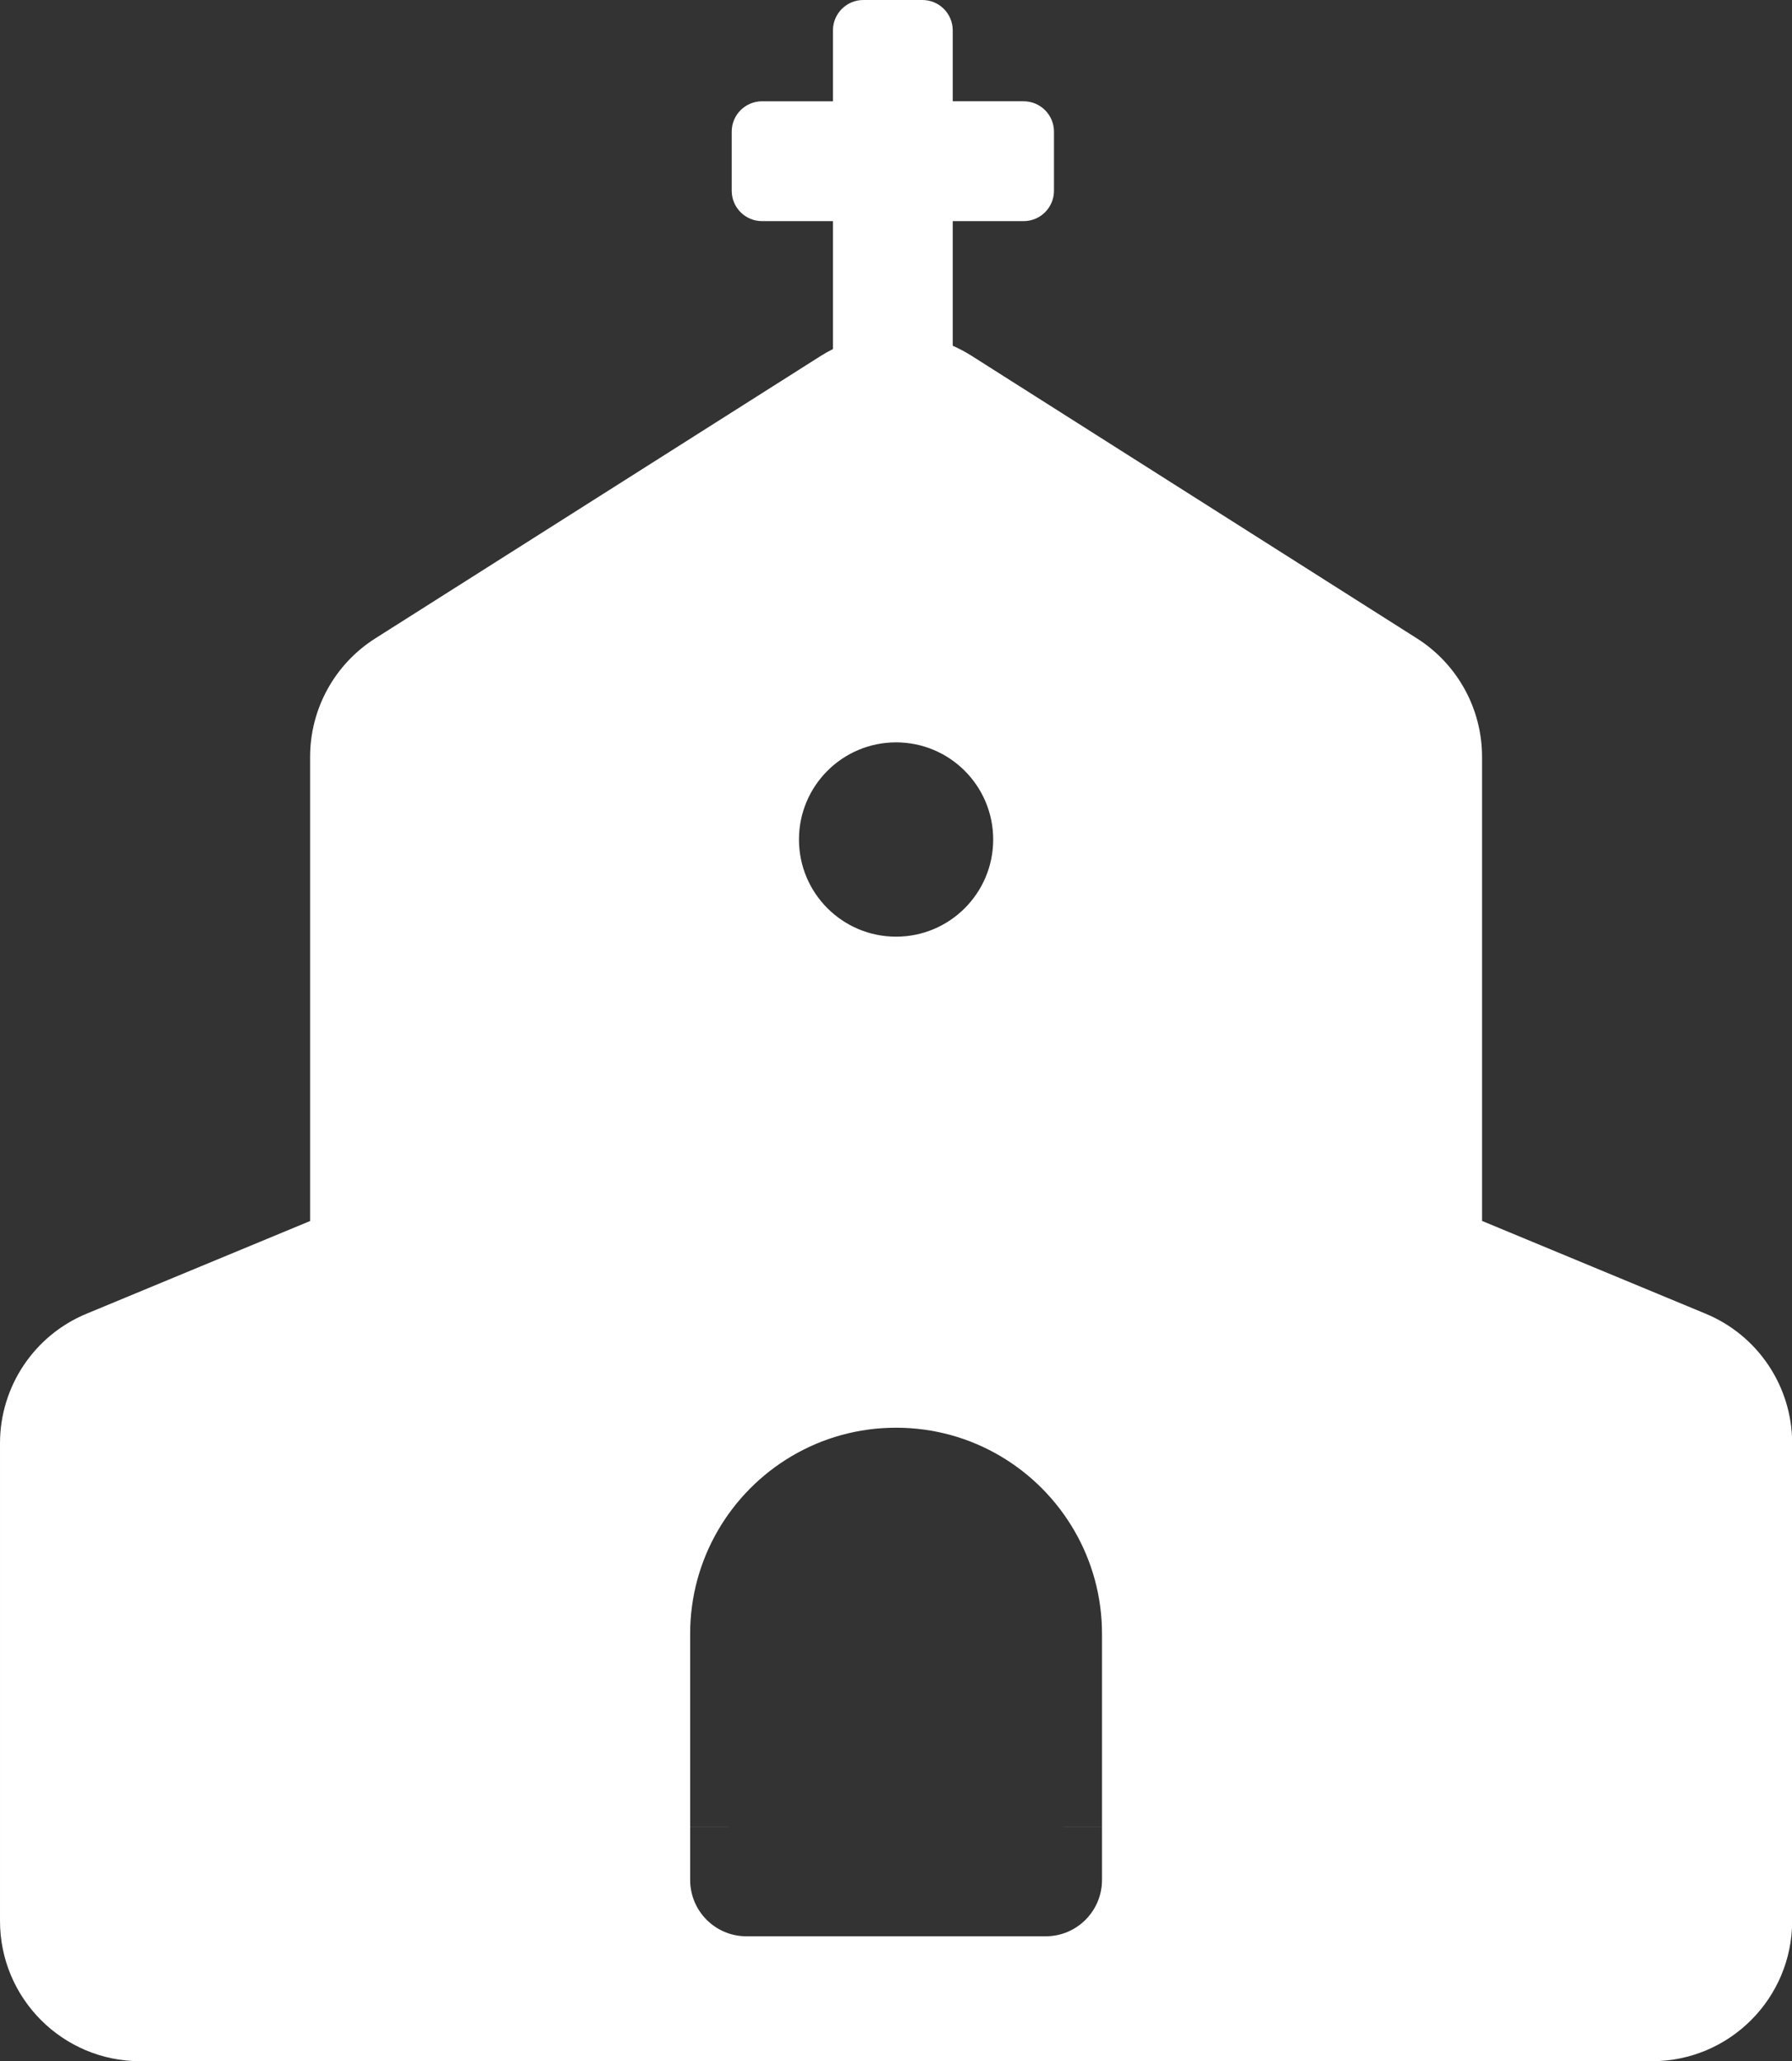 <?xml version="1.0" encoding="UTF-8" standalone="no"?><svg xmlns="http://www.w3.org/2000/svg" xmlns:xlink="http://www.w3.org/1999/xlink" fill="#ffffff" height="497.4" preserveAspectRatio="xMidYMid meet" version="1" viewBox="-0.0 0.0 432.6 497.4" width="432.6" zoomAndPan="magnify"><rect x="-0.0" y="0.0" width="432.6" height="497.4" fill="#333333" stroke="none"/><g id="change1_1"><path d="M114.54,440.796h60.455c.435,0,.861-.03,1.287-.065h-63.029c.426,.035,.852,.065,1.287,.065Z" fill="#606060"/></g><g id="change1_2"><path d="M257.642,440.796h60.455c.435,0,.861-.03,1.287-.065h-63.029c.426,.035,.852,.065,1.287,.065Z" fill="#606060"/></g><g id="change2_1"><path d="M411.765,317.002l-53.99-22.393v-111.988c0-11.586-5.928-22.366-15.712-28.572l-107.578-68.231c-1.448-.918-2.949-1.709-4.488-2.387v-30.074h17.109c4.048,0,7.33-3.282,7.33-7.33v-14.259c0-4.048-3.282-7.33-7.33-7.33h-17.109V7.33c0-4.048-3.282-7.33-7.33-7.33h-14.259c-4.048,0-7.33,3.282-7.33,7.33V24.439h-17.109c-4.048,0-7.33,3.282-7.33,7.33v14.259c0,4.048,3.282,7.33,7.33,7.33h17.109v30.869c-.959,.486-1.906,1.002-2.827,1.586l-107.667,68.238c-9.789,6.204-15.722,16.988-15.722,28.577v112.003l-53.982,22.373c-12.639,5.238-20.88,17.574-20.88,31.256v115.271c0,18.686,15.148,33.834,33.834,33.834H398.803c18.686,0,33.834-15.148,33.834-33.834v-115.277c0-13.679-8.237-26.012-20.872-31.252ZM216.319,179.133c12.947,0,23.442,10.495,23.442,23.442s-10.495,23.442-23.442,23.442-23.442-10.495-23.442-23.442,10.495-23.442,23.442-23.442Zm49.709,274.501c0,7.507-6.086,13.593-13.593,13.593h-72.234c-7.507,0-13.592-6.086-13.592-13.593v-59.418c0-9.06,2.436-17.547,6.671-24.862,8.597-14.85,24.645-24.848,43.038-24.848h0c18.393,0,34.441,9.998,43.038,24.848,4.235,7.315,6.671,15.801,6.671,24.862v59.418Z"/></g></svg>